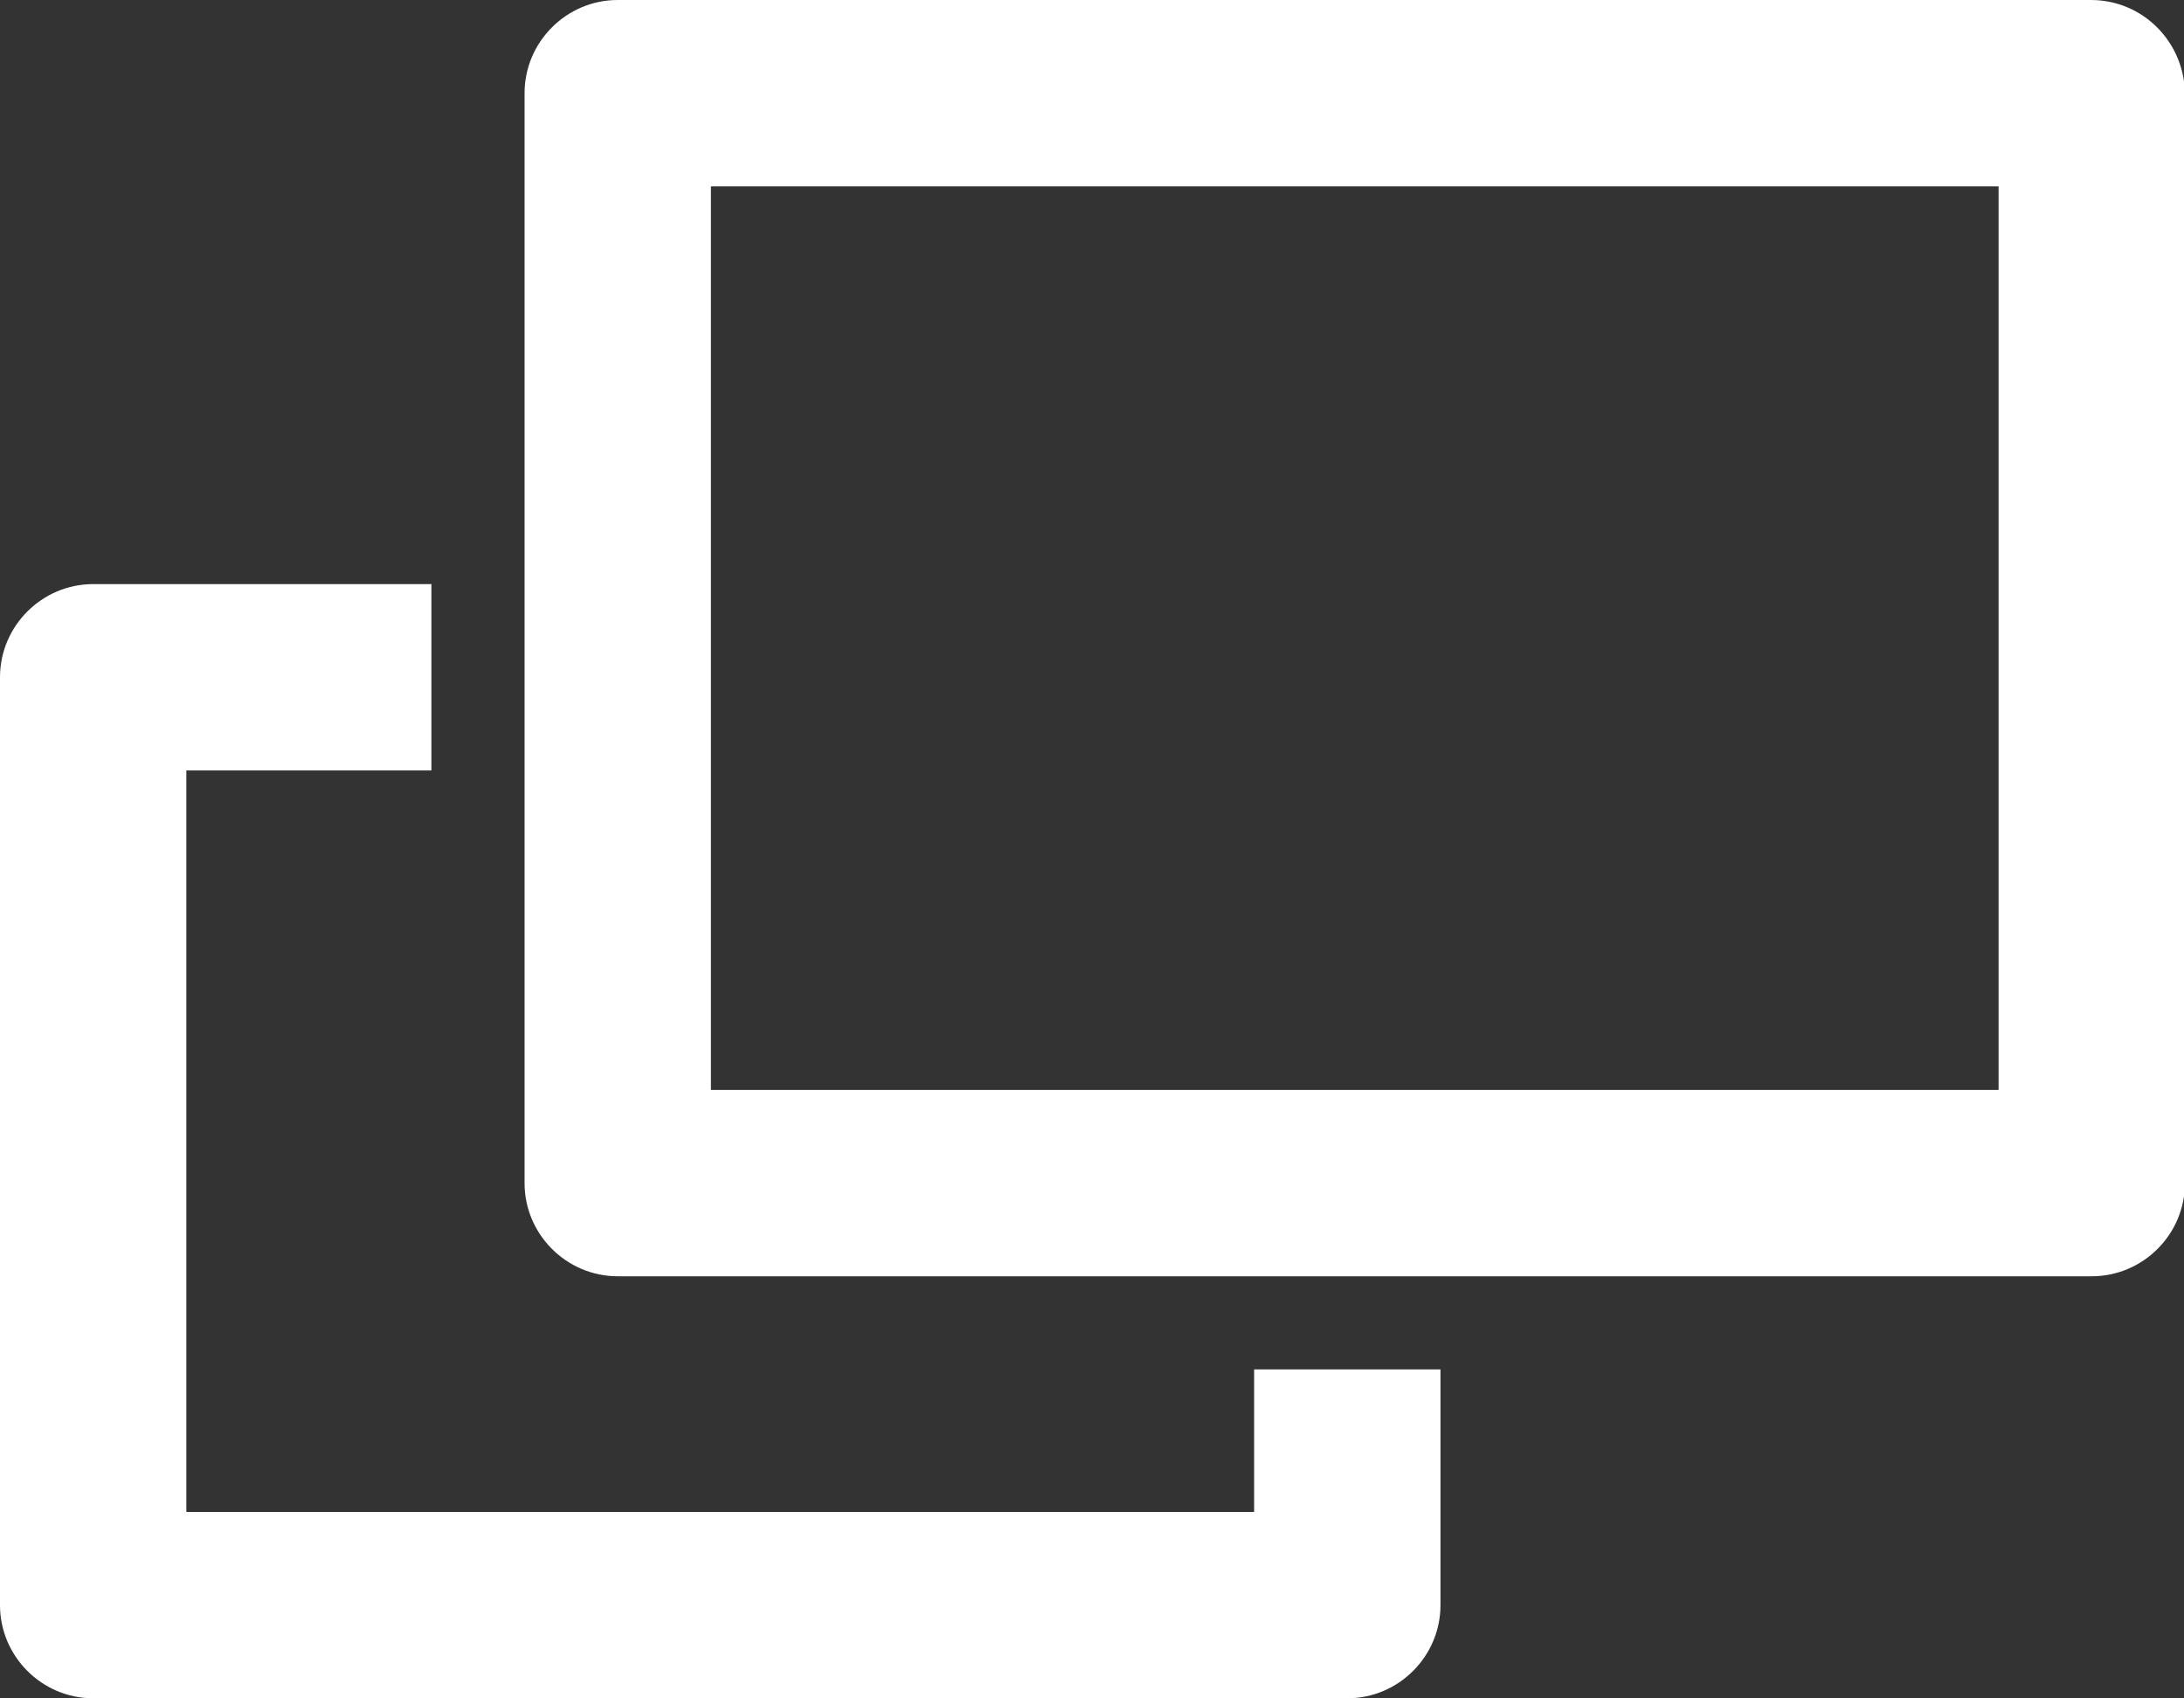 <svg xmlns="http://www.w3.org/2000/svg" xml:space="preserve" id="レイヤー_1" width="234.4" height="182.3" x="0" y="0" style="enable-background:new 0 0 234.4 182.3" version="1.1"><rect width="100%" height="100%" fill="#333333" stroke="none"/><style>.st0{fill:#fff}</style><path d="M134.6 162.3H20V82.7h26.3v-20H10c-5.5 0-10 4.5-10 10v99.6c0 5.5 4.5 10 10 10h134.6c5.5 0 10-4.5 10-10V147h-20v15.3z" class="st0"/><path d="M224.4 0H66.3c-5.5 0-10 4.5-10 10v117c0 5.5 4.5 10 10 10h158.2c5.5 0 10-4.5 10-10V10c-.1-5.5-4.5-10-10.1-10zm-10 117H76.3V20h138.2v97h-.1z" class="st0"/></svg>